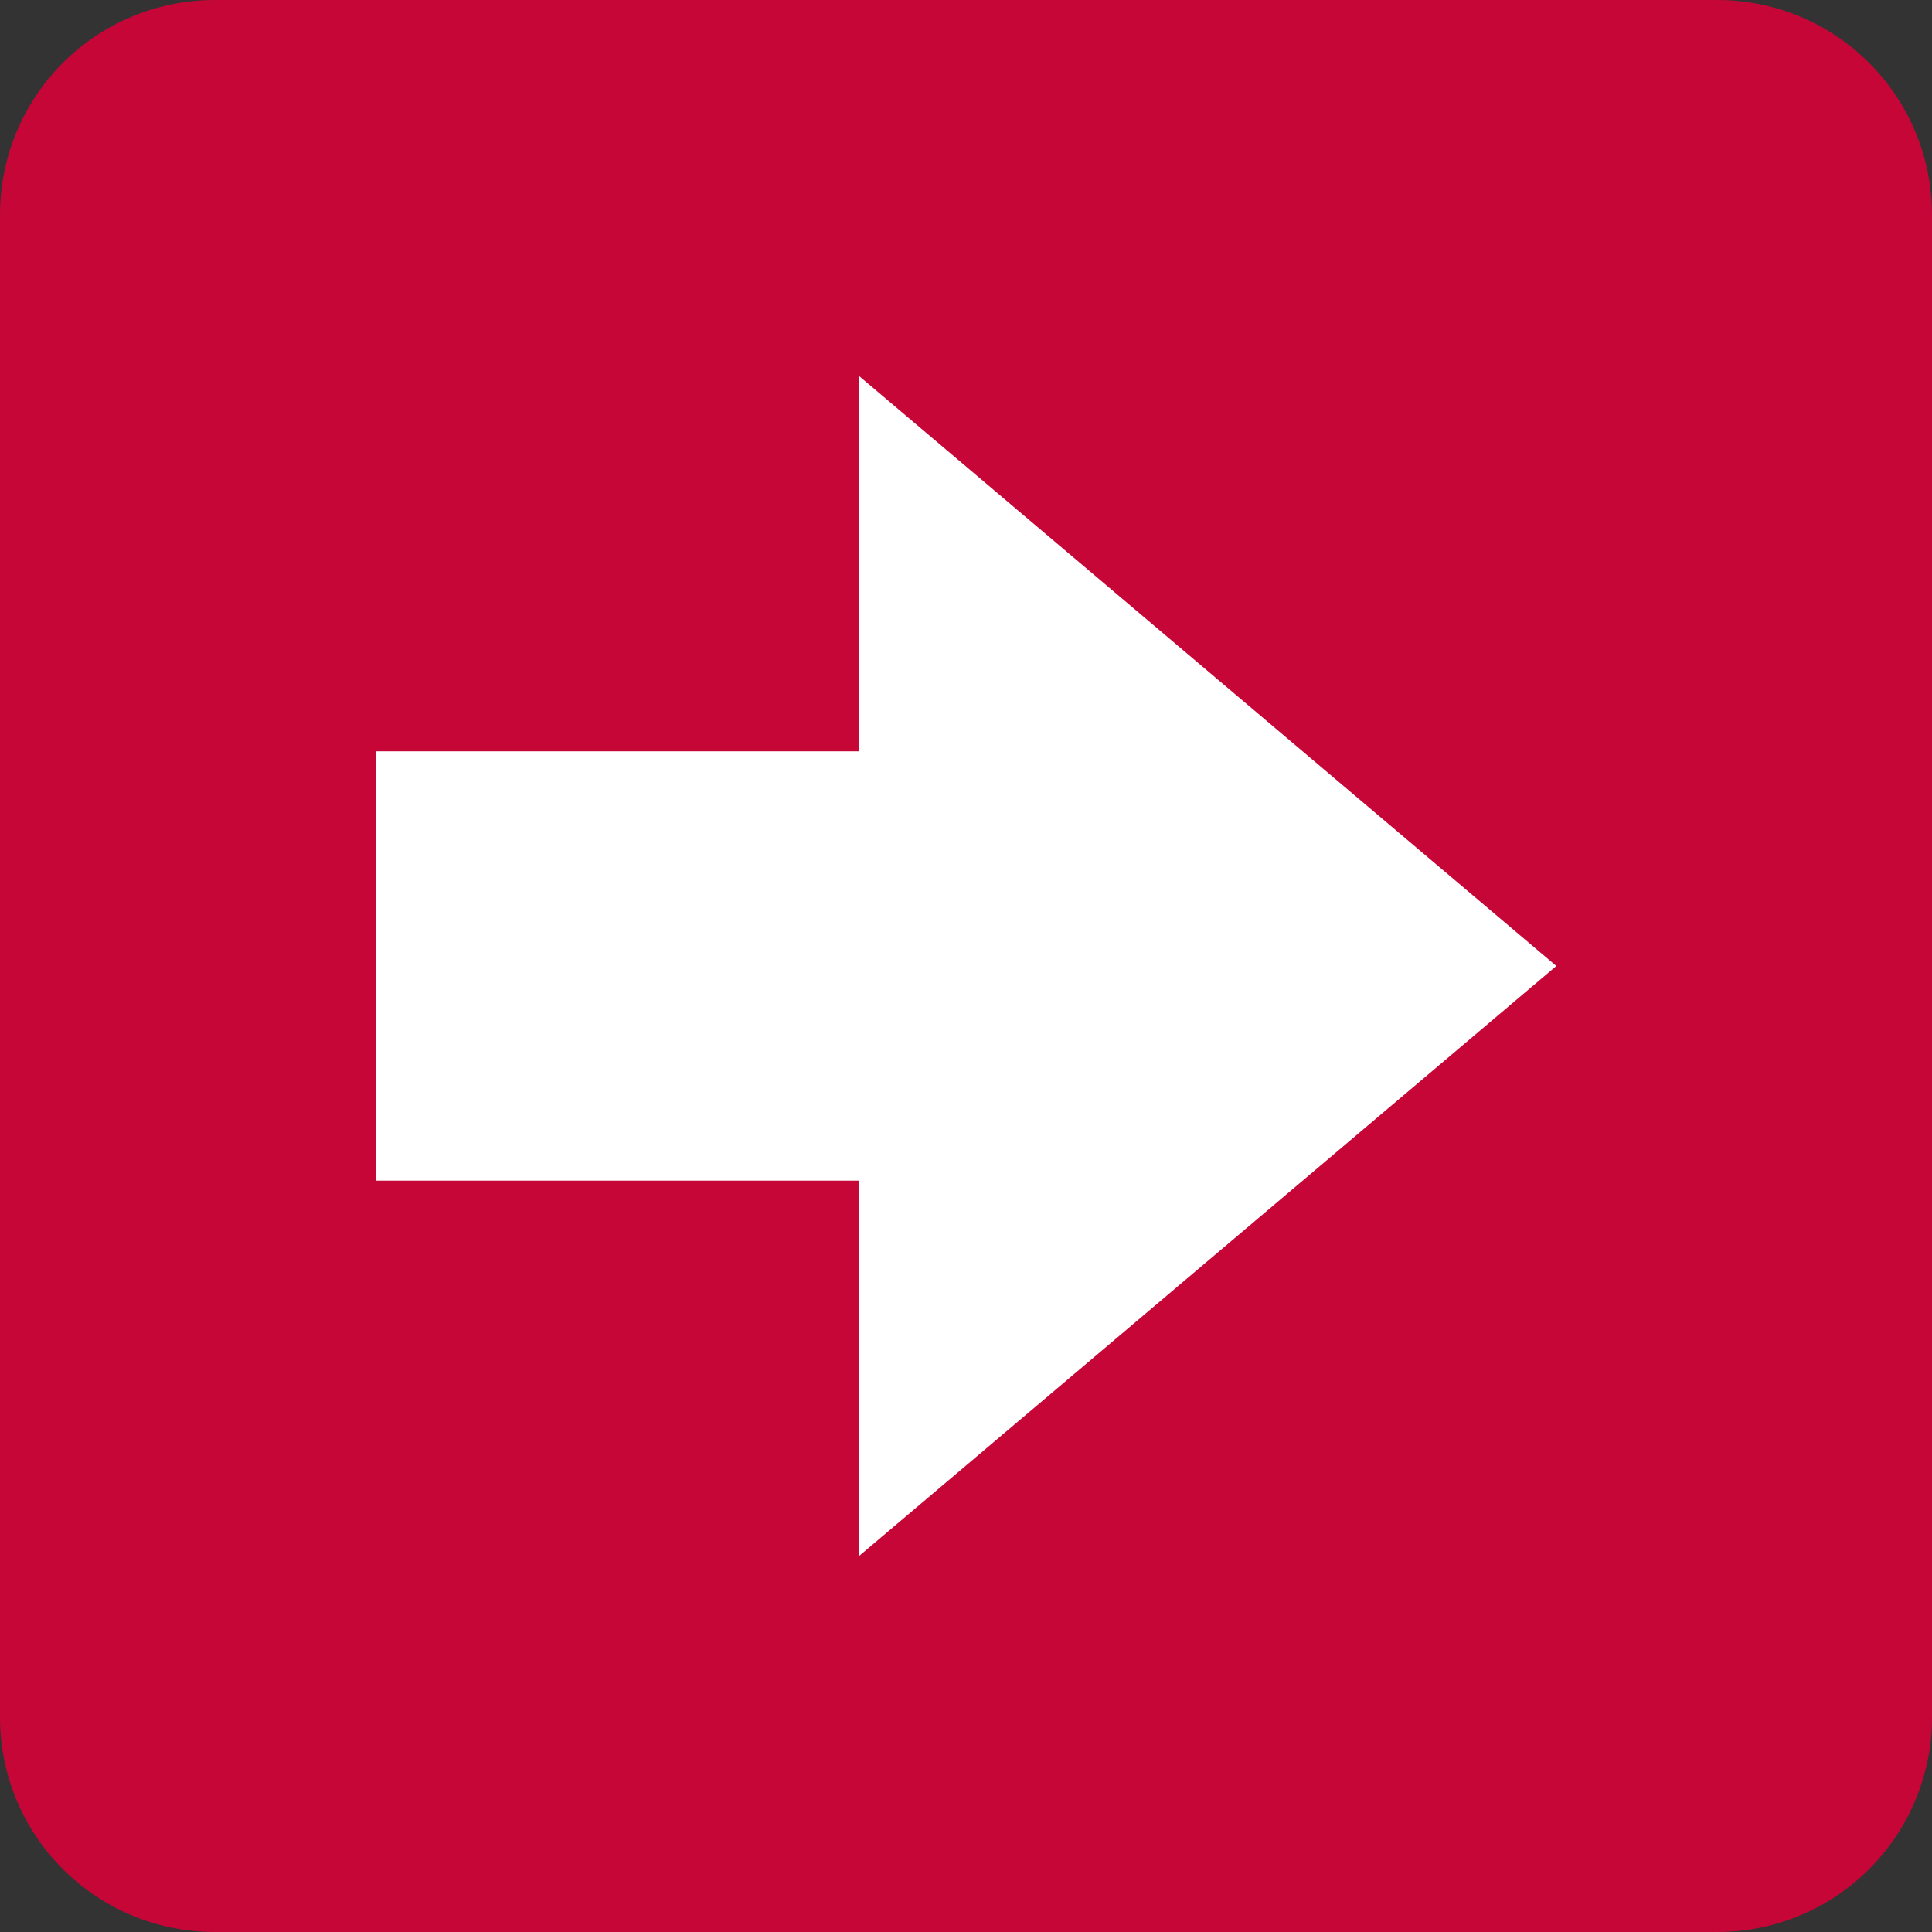 <svg width="50" height="50" viewBox="0 0 50 50" fill="none" xmlns="http://www.w3.org/2000/svg">
<rect x="0" y="0" width="50" height="50" fill="#333333" stroke="none"/>
<path d="M0 44.444C0 45.918 0.585 47.331 1.627 48.373C2.669 49.415 4.082 50 5.556 50H44.444C45.918 50 47.331 49.415 48.373 48.373C49.415 47.331 50 45.918 50 44.444V5.556C50 4.082 49.415 2.669 48.373 1.627C47.331 0.585 45.918 0 44.444 0L5.556 0C4.082 0 2.669 0.585 1.627 1.627C0.585 2.669 0 4.082 0 5.556V44.444Z" fill="#C50637"/>
<path d="M9.722 19.444H22.222V9.722L40.278 25L22.222 40.278V30.555H9.722V19.444Z" fill="white"/>
</svg>
